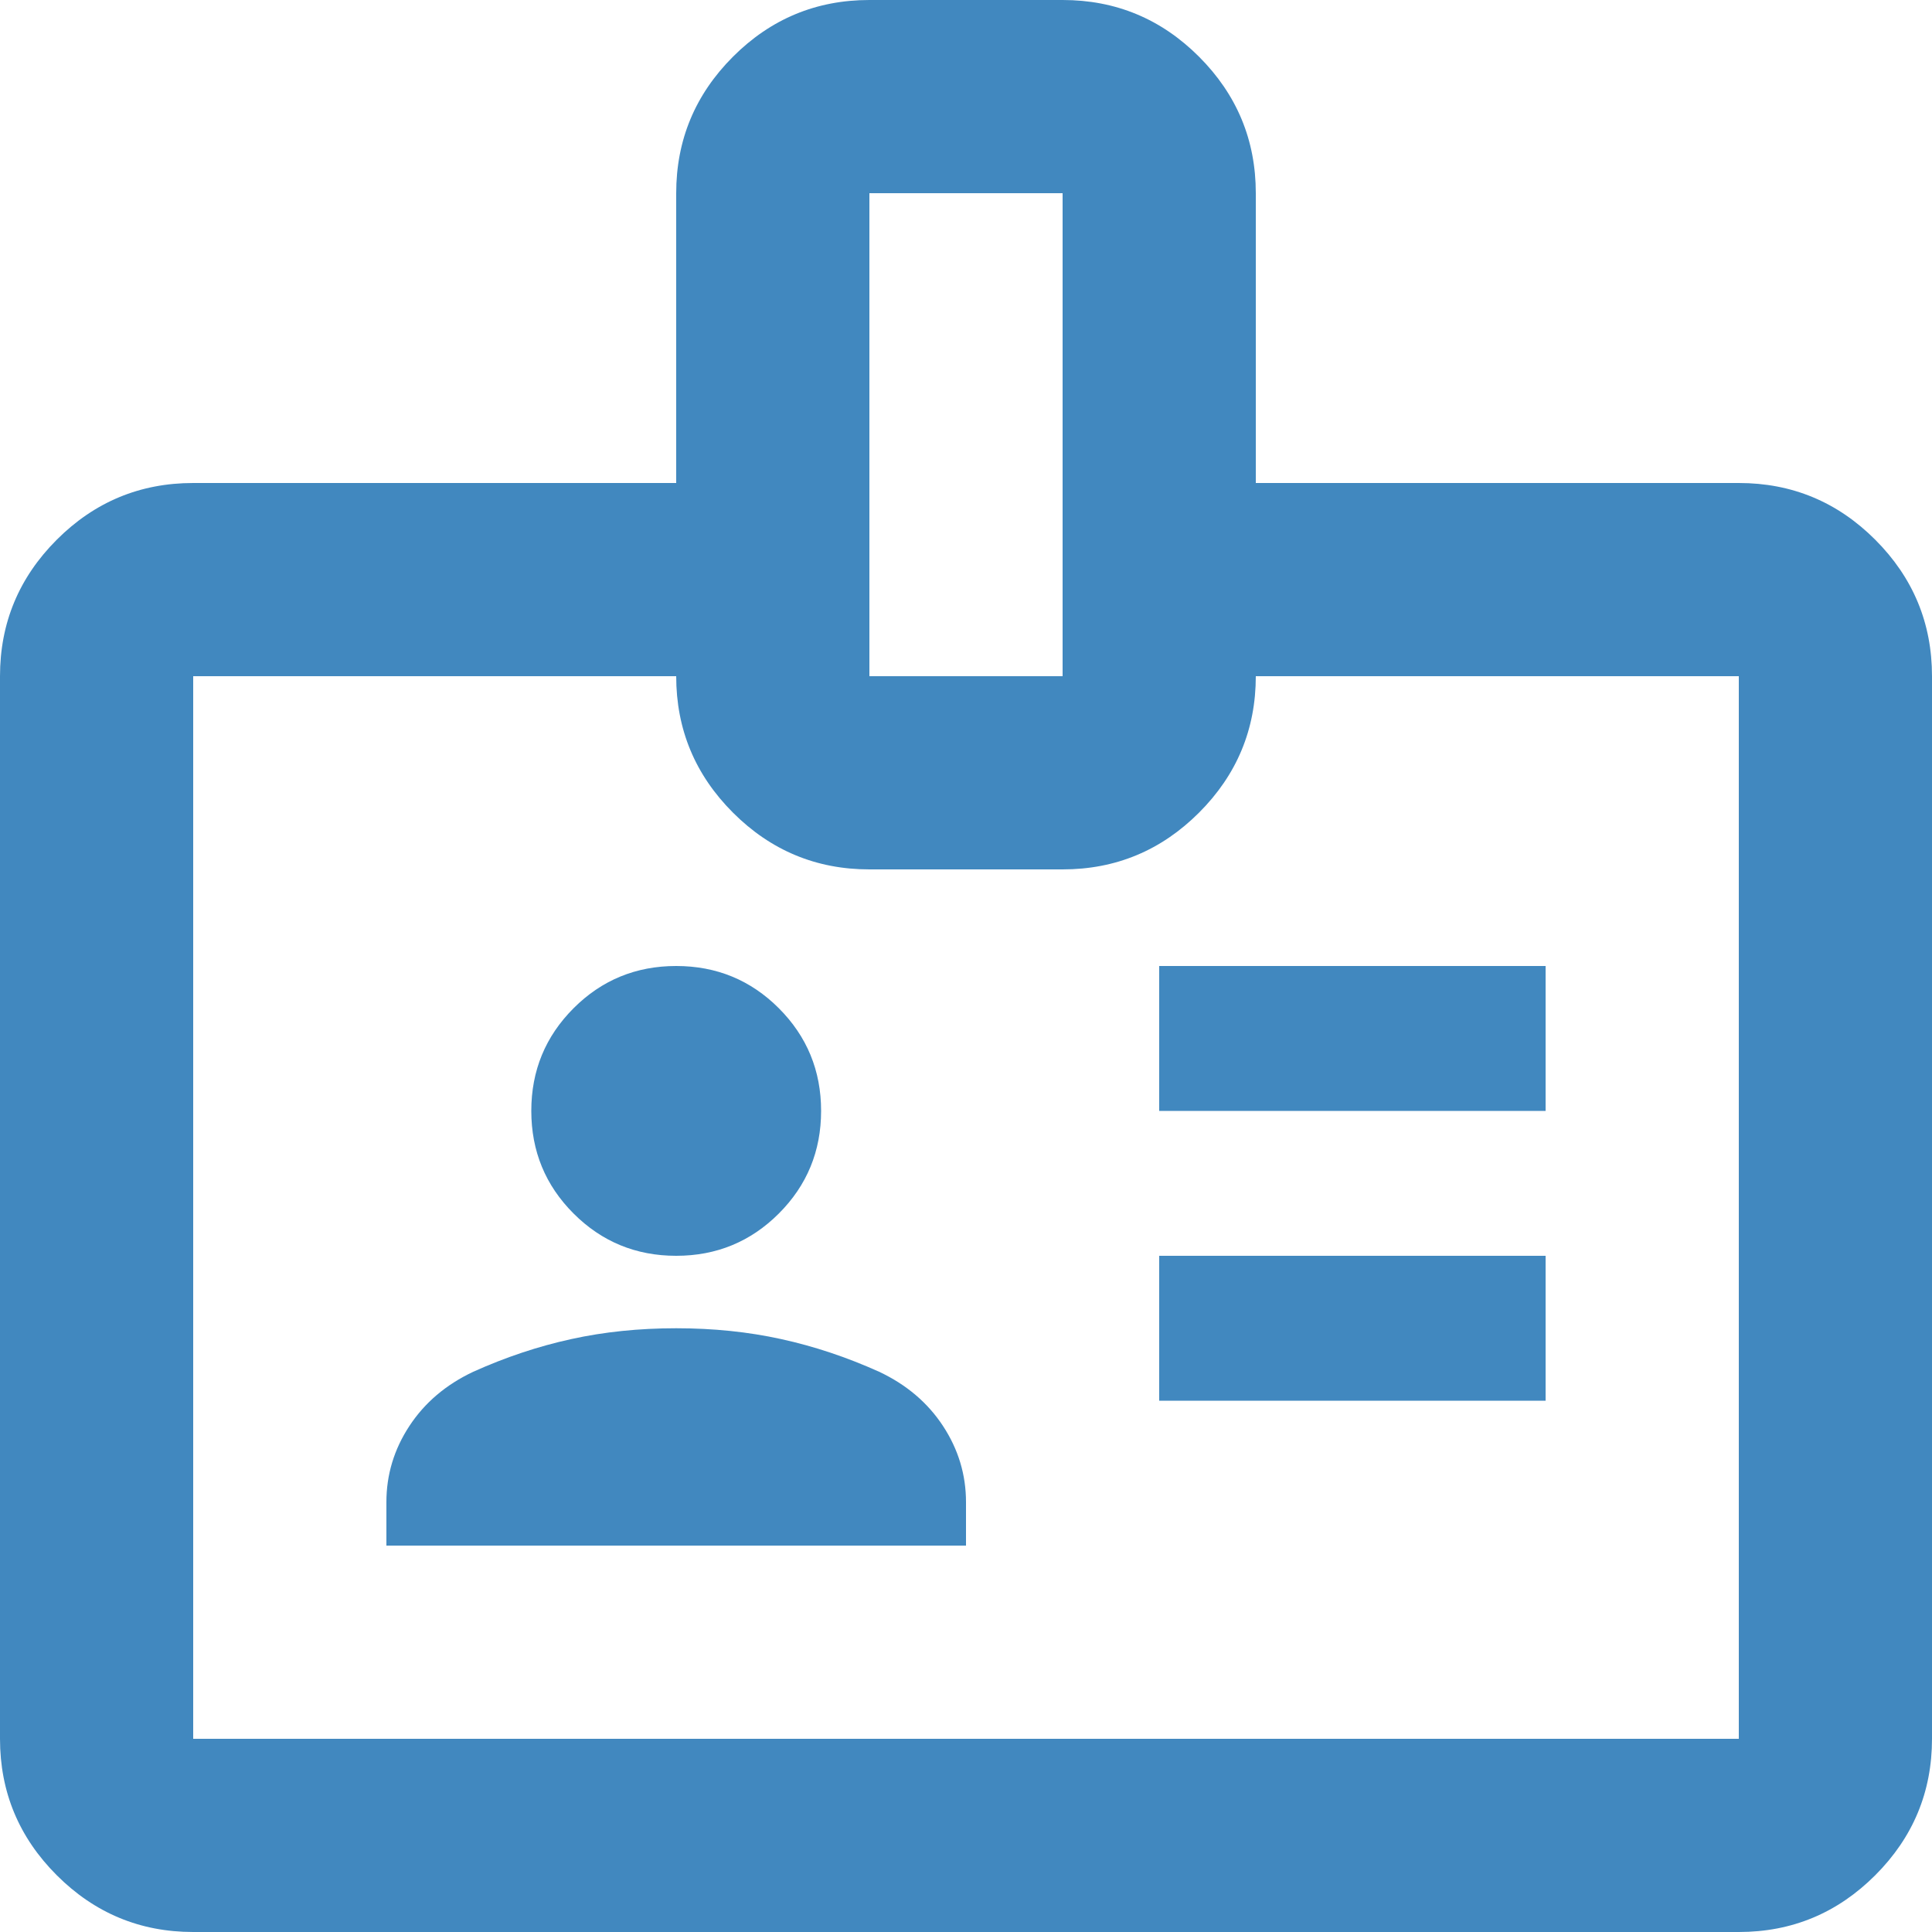 <?xml version="1.0" encoding="UTF-8"?> <svg xmlns="http://www.w3.org/2000/svg" width="50" height="50" viewBox="0 0 50 50" fill="none"><path d="M5 50C3.625 50 2.448 49.51 1.469 48.531C0.49 47.552 0 46.375 0 45V17.5C0 16.125 0.49 14.948 1.469 13.968C2.448 12.989 3.625 12.5 5 12.5H17.5V5C17.5 3.625 17.99 2.448 18.969 1.468C19.948 0.489 21.125 -0 22.5 -0H27.5C28.875 -0 30.052 0.489 31.031 1.468C32.01 2.448 32.5 3.625 32.5 5V12.5H45C46.375 12.5 47.552 12.989 48.531 13.968C49.51 14.948 50 16.125 50 17.5V45C50 46.375 49.51 47.552 48.531 48.531C47.552 49.51 46.375 50 45 50H5ZM5 45H45V17.5H32.5C32.5 18.875 32.01 20.052 31.031 21.031C30.052 22.01 28.875 22.5 27.5 22.5H22.5C21.125 22.5 19.948 22.01 18.969 21.031C17.99 20.052 17.5 18.875 17.5 17.5H5V45ZM10 40H25V38.875C25 38.166 24.802 37.51 24.406 36.906C24.01 36.302 23.458 35.833 22.75 35.5C21.917 35.125 21.073 34.843 20.219 34.656C19.365 34.468 18.458 34.375 17.5 34.375C16.542 34.375 15.635 34.468 14.781 34.656C13.927 34.843 13.083 35.125 12.25 35.5C11.542 35.833 10.99 36.302 10.594 36.906C10.198 37.51 10 38.166 10 38.875V40ZM30 36.25H40V32.5H30V36.25ZM17.5 32.5C18.542 32.5 19.427 32.135 20.156 31.406C20.885 30.677 21.25 29.791 21.25 28.75C21.25 27.708 20.885 26.823 20.156 26.093C19.427 25.364 18.542 25 17.5 25C16.458 25 15.573 25.364 14.844 26.093C14.115 26.823 13.75 27.708 13.75 28.75C13.75 29.791 14.115 30.677 14.844 31.406C15.573 32.135 16.458 32.5 17.5 32.5ZM30 28.75H40V25H30V28.75ZM22.5 17.5H27.5V5H22.5V17.5Z" fill="#4188BF"></path></svg> 